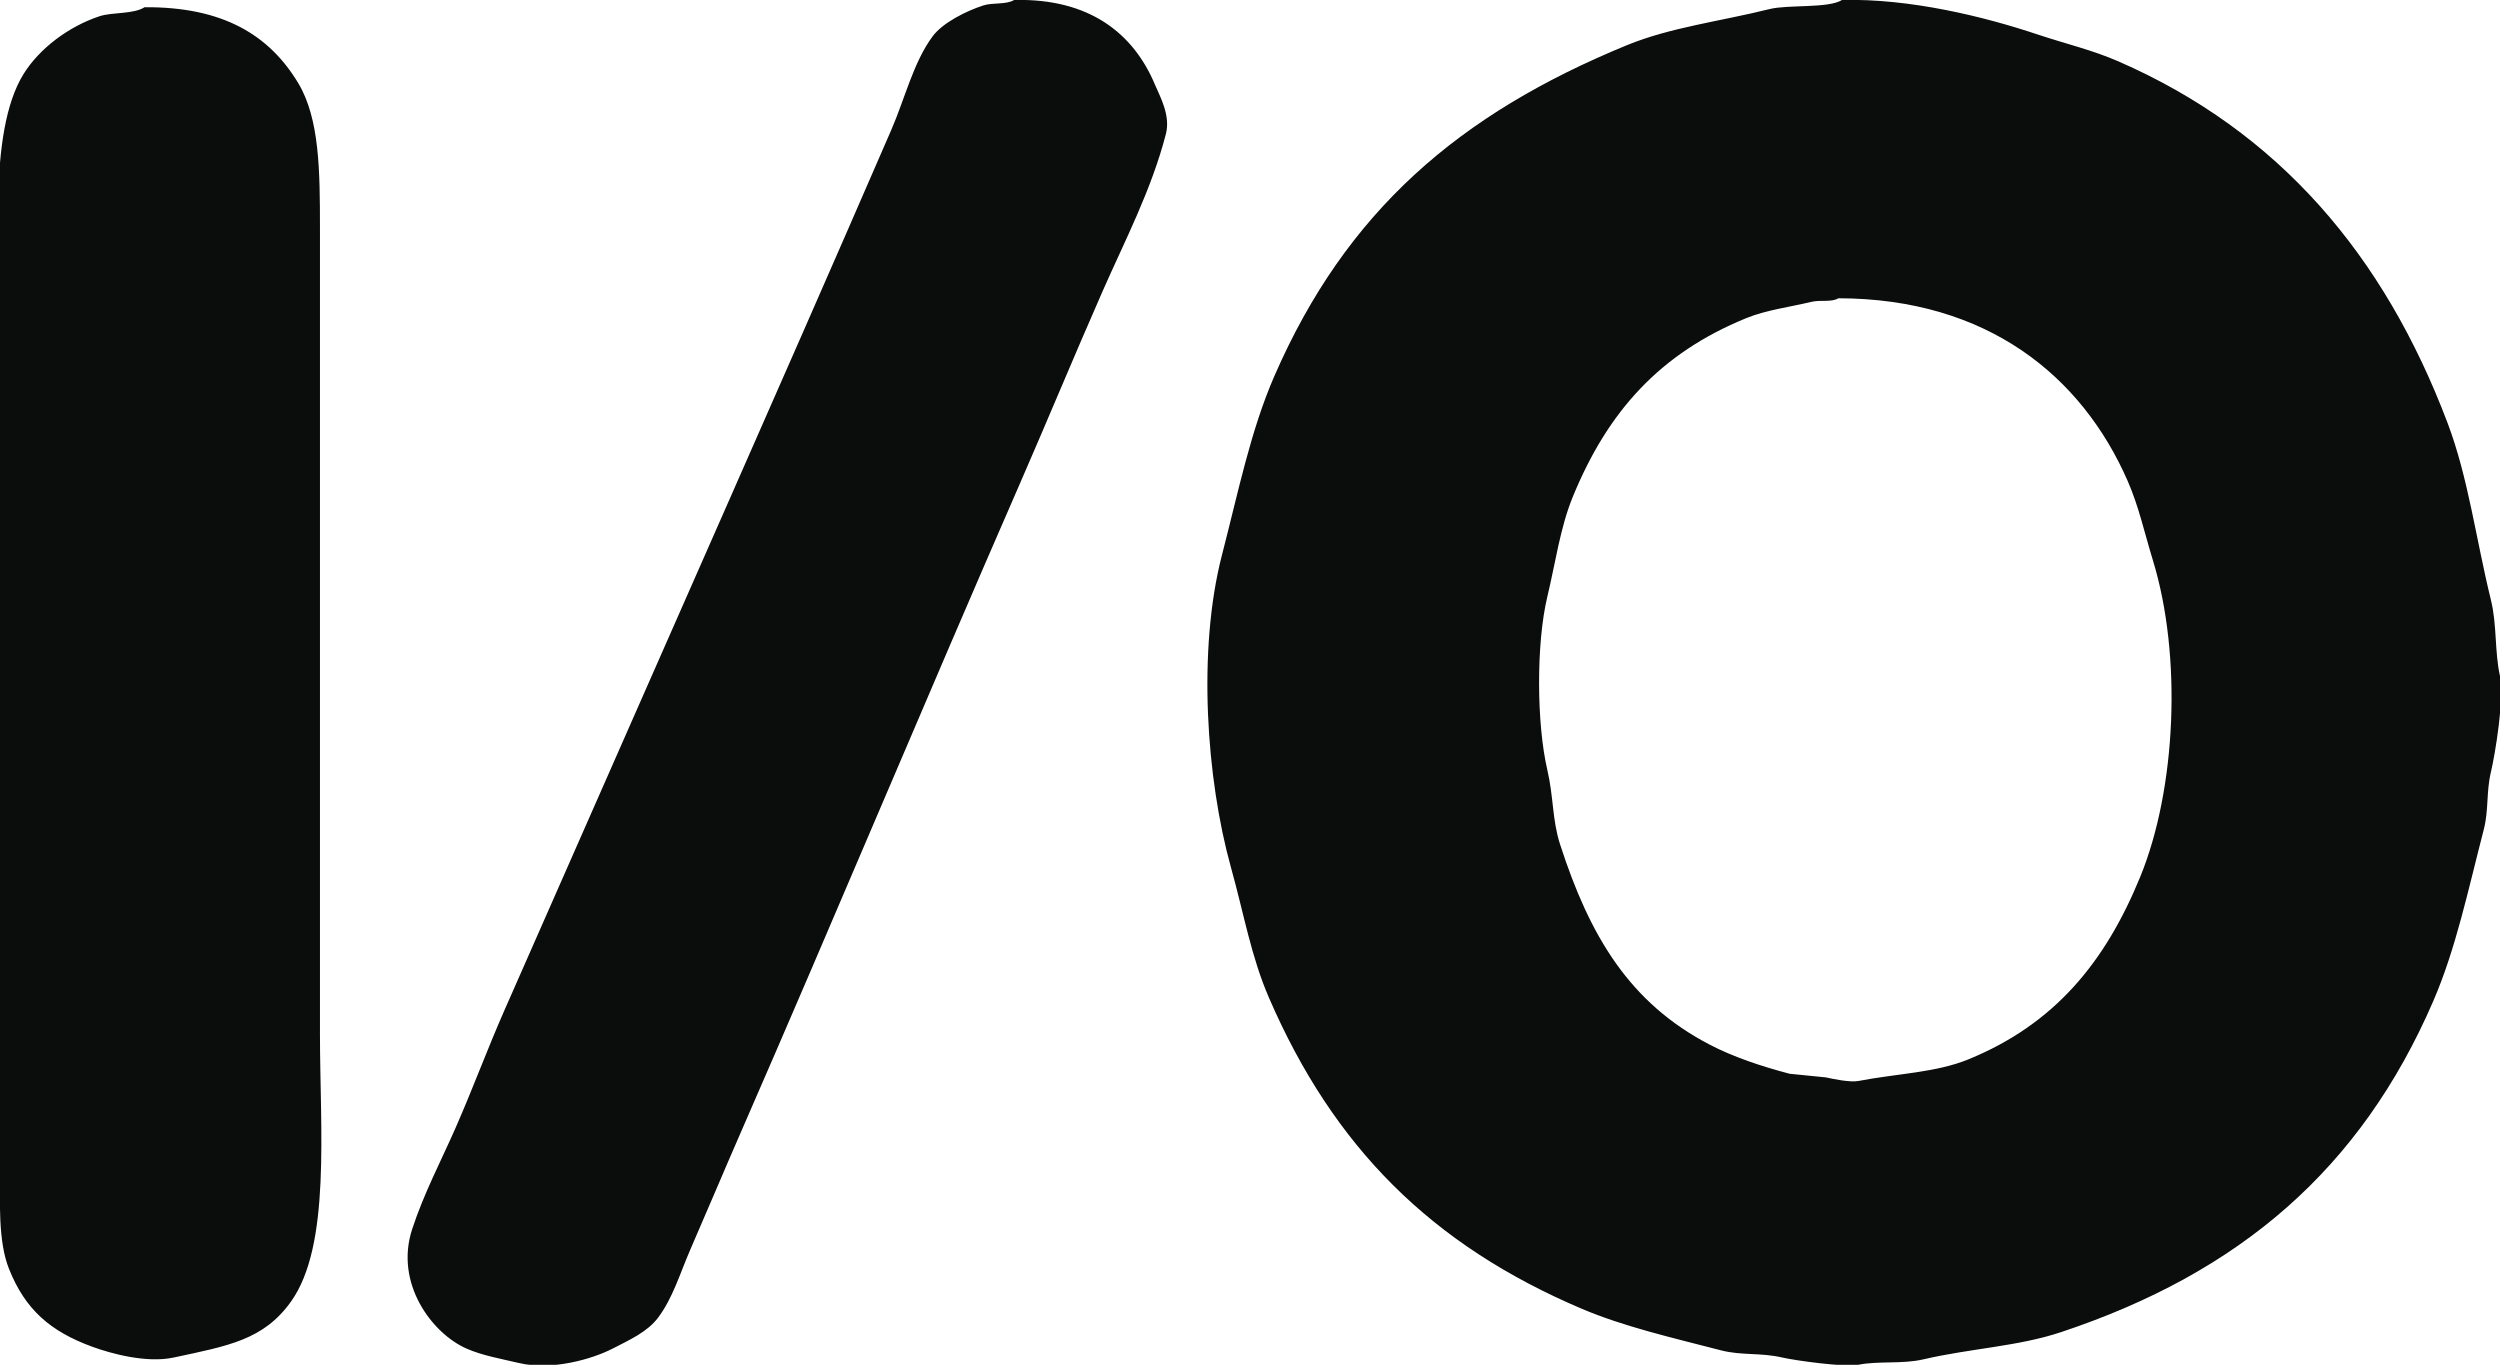 <svg xmlns="http://www.w3.org/2000/svg" width="1383" height="755" viewBox="0 0 1383 755">
  <defs>
    <style>
      .cls-1 {
        fill: #0b0c0c;
        fill-rule: evenodd;
      }
    </style>
  </defs>
  <path id="色彩填色_1" data-name="色彩填色 1" class="cls-1" d="M561,0c41.433-1.033,66,18.248,78,47,2.541,6.089,8.641,16.713,6,27-7.944,30.945-23,59.7-35,87-15.789,35.925-30.625,71.791-46,107C511.85,387.421,461.868,507.27,410,626c-9.562,21.887-18.738,43.738-28,65-5.927,13.607-9.743,27.025-18,38-5.883,7.819-15.855,12.3-25,17-11.728,6.029-33.894,12.285-52,8-9.893-2.341-20.232-4.116-29-8-19.06-8.444-39.792-36.008-30-66,6.434-19.707,16.087-38,24-56,9.667-22,17.338-43.018,27-65,55.025-125.181,111.051-251.782,166-377q24.346-55.484,48-110c7.5-17.186,12.342-37.735,23-52,5.543-7.42,18.417-13.9,28-17C549.161,1.329,556.64,2.673,561,0Zm458,0c37.69-.945,78.91,9.278,108,19,16.12,5.389,30.21,8.542,45,15,88.85,38.8,146.92,107.241,182,200,11.47,30.338,15.63,63.914,24,98,3.38,13.752,1.98,28.76,5,42,2.59,11.328-2.74,43.566-5,53-2.7,11.281-1.15,21.029-4,32-8.64,33.3-15.38,65.87-28,95-39.97,92.28-106.47,149.924-206,183-23.74,7.89-50.06,8.944-76,15-11.71,2.734-24.86.765-36,3-7.4,1.484-35.154-2.4-42-4-12.07-2.82-22.487-1.016-34-4-27.156-7.038-53.706-13.1-77-23-83.24-35.374-137.238-89.458-173-172-9.876-22.795-13.784-46.105-21-72-13.656-49-18.641-120.42-5-173,9.045-34.867,15.779-68.654,29-99C744.722,116.827,807.023,63.193,900,25c24.162-9.925,52.1-13.267,79-20C989.13,2.464,1011.47,4.743,1019,0ZM80,4c43.225-.3,68.96,15.308,85,42,11.791,19.621,12,48.736,12,80V572c0,52.7,6.153,116.92-16,148-15.172,21.286-34.771,24.513-65,31-15.081,3.236-34.87-2.291-45-6-23.216-8.5-37.028-20.55-46-43-6.148-15.385-5-37.065-5-58V194C0,142.452-7.249,73.736,13,41,21.751,26.853,37.907,14.68,55,9,62.206,6.605,73.6,7.975,80,4Zm937,161c-3.92,2.373-9.77.741-15,2-11.862,2.857-24.94,4.476-36,9-47.617,19.478-76.529,51.4-96,99-6.881,16.823-9.513,36.308-14,55-6.255,26.058-5.956,70.562,0,96,3.434,14.666,2.677,27.605,7,41,16.5,51.12,38.546,87.93,83,111,12.911,6.7,28.12,11.812,44,16l20,2c4.01,0.88,13.46,2.871,18,2,21.75-4.172,42.9-4.584,61-12,47.5-19.455,75.56-53.484,95-101,19.86-48.541,23.22-121.991,7-175-4.85-15.837-7.8-29.833-14-44C1151.74,208.254,1099.61,165.134,1017,165Z"/>
</svg>
